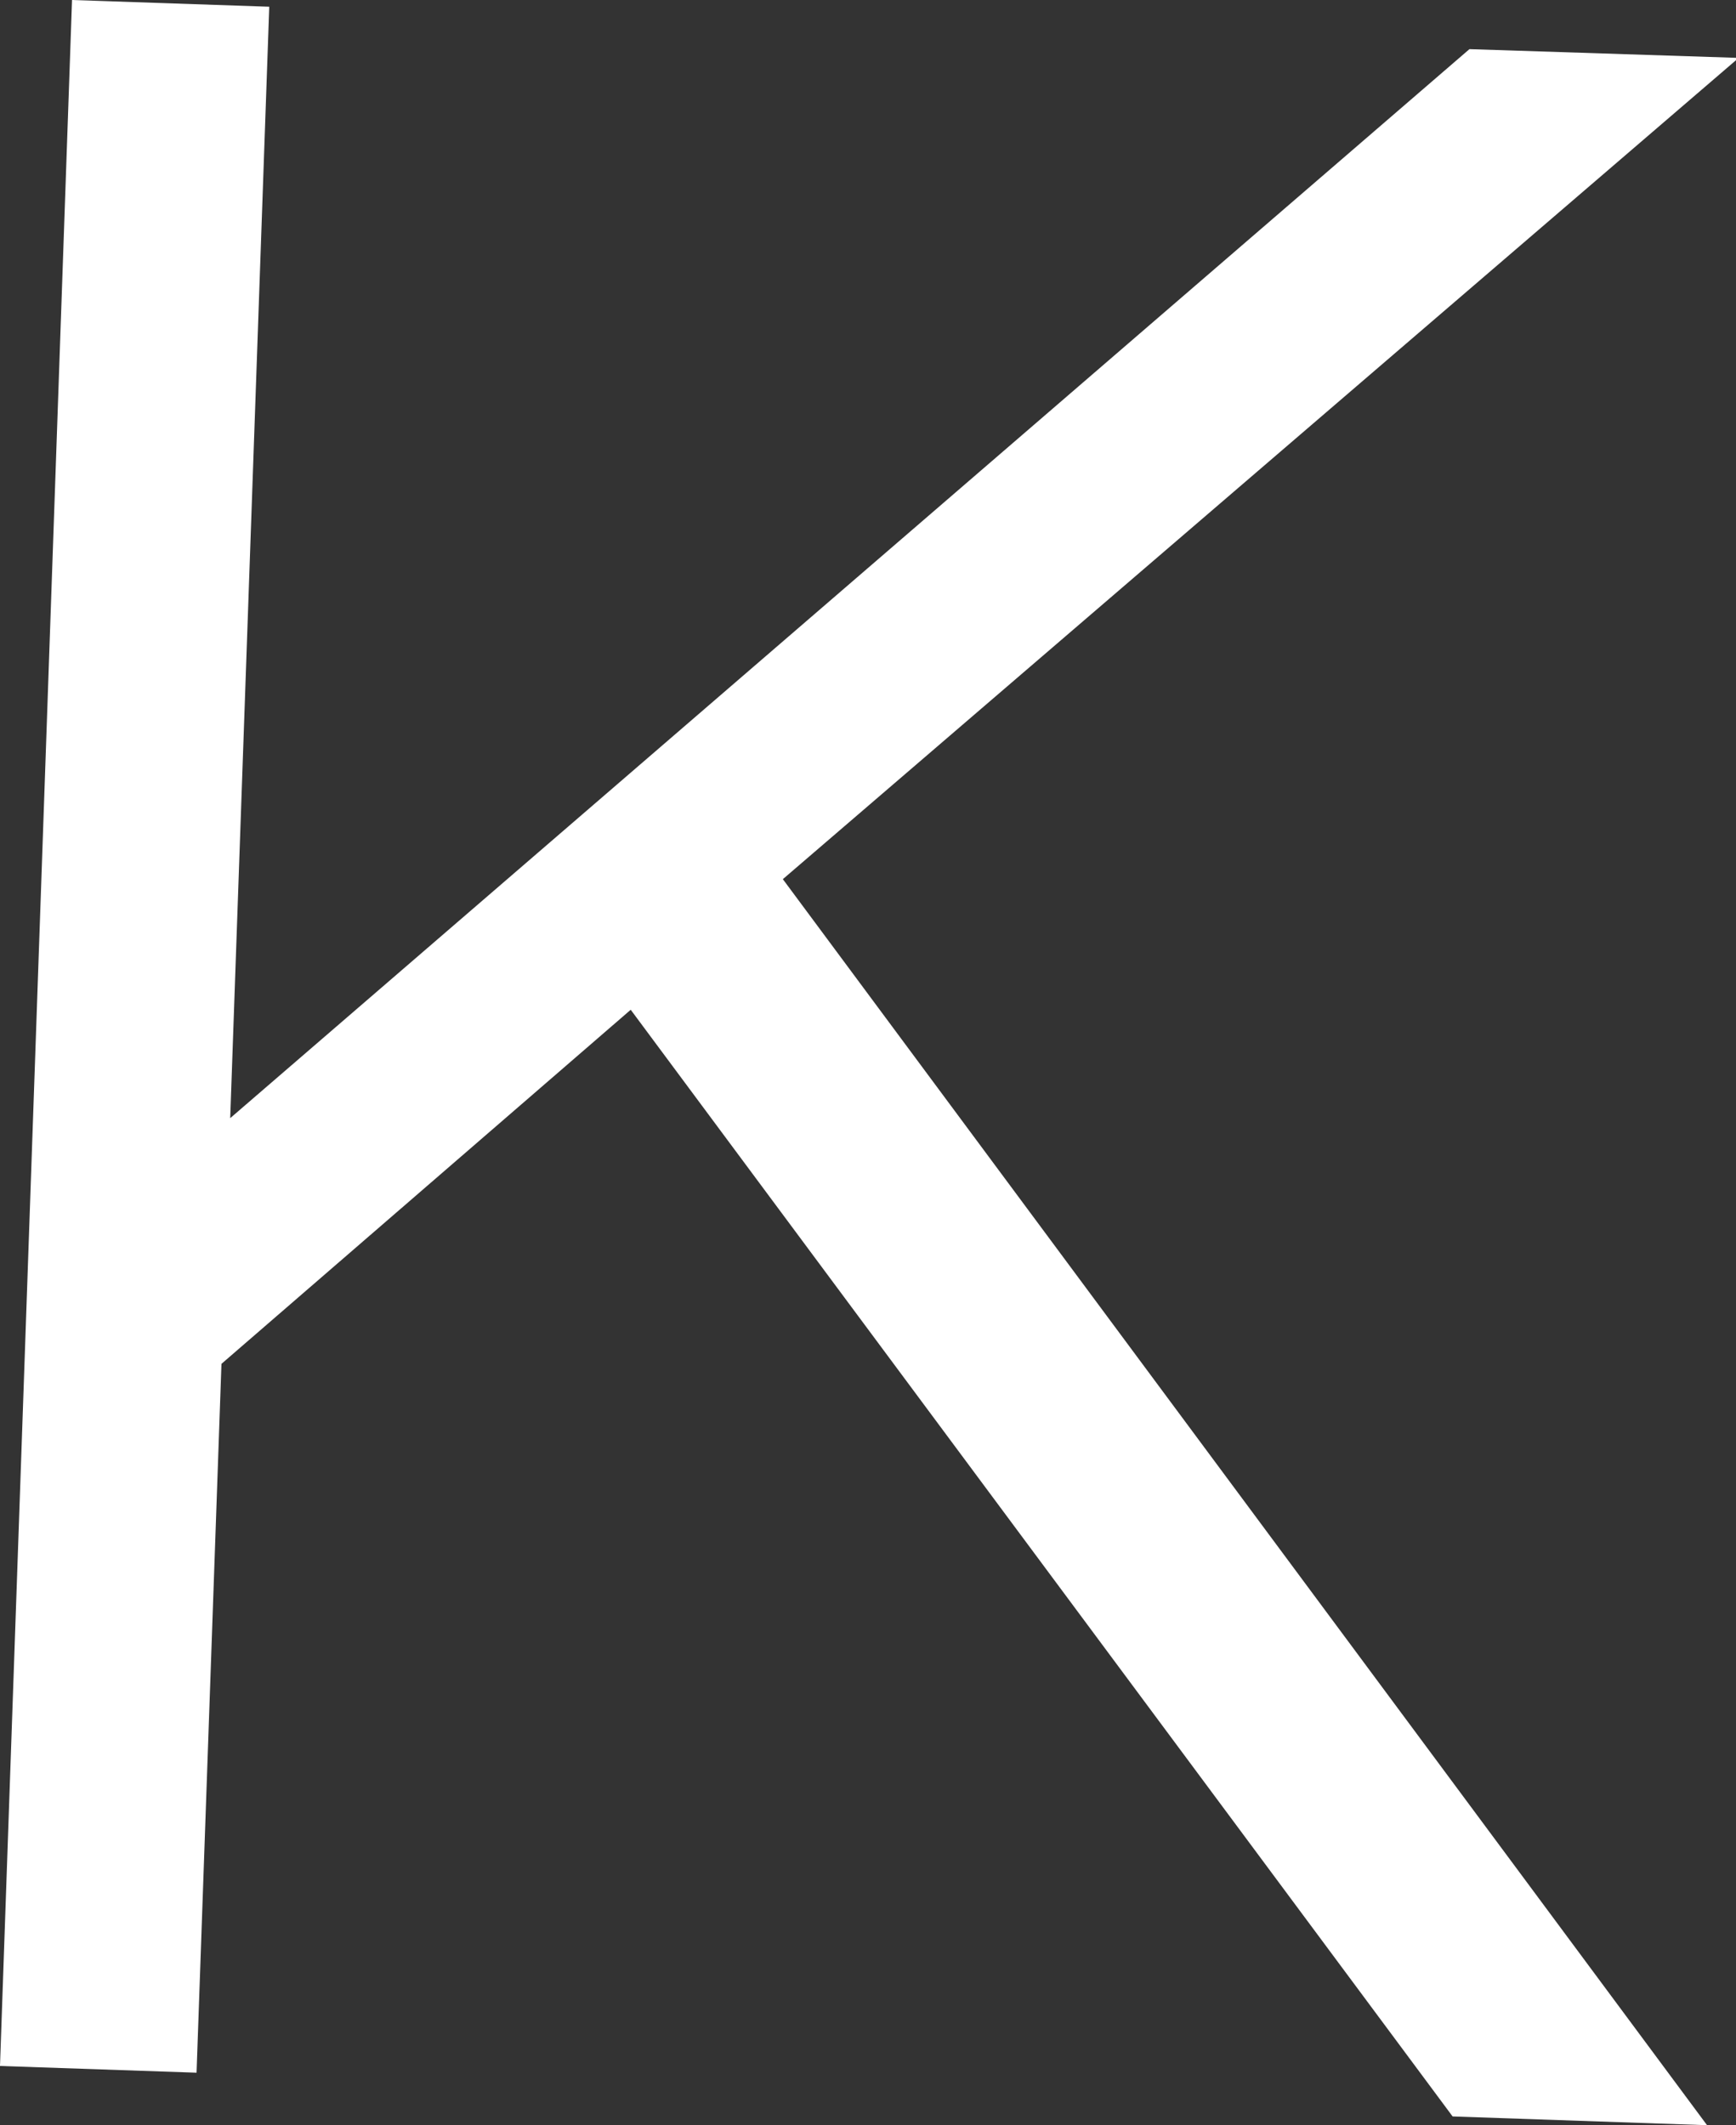 <svg xmlns="http://www.w3.org/2000/svg" viewBox="0 0 25.79 31.57"><rect x="0" y="0" width="25.79" height="31.57" fill="#333333" stroke="none"/><defs><style>.cls-1{fill:#fff;}</style></defs><title>アセット 7</title><g id="レイヤー_2" data-name="レイヤー 2"><g id="Layer_1" data-name="Layer 1"><path class="cls-1" d="M4,.1,3.42,16.61,21.83.73l4,.13L11.63,13.06,25.36,31.57l-3.78-.13L9.37,15,3.29,20.26,2.92,30.79,0,30.69,1.07,0Z"/></g></g></svg>